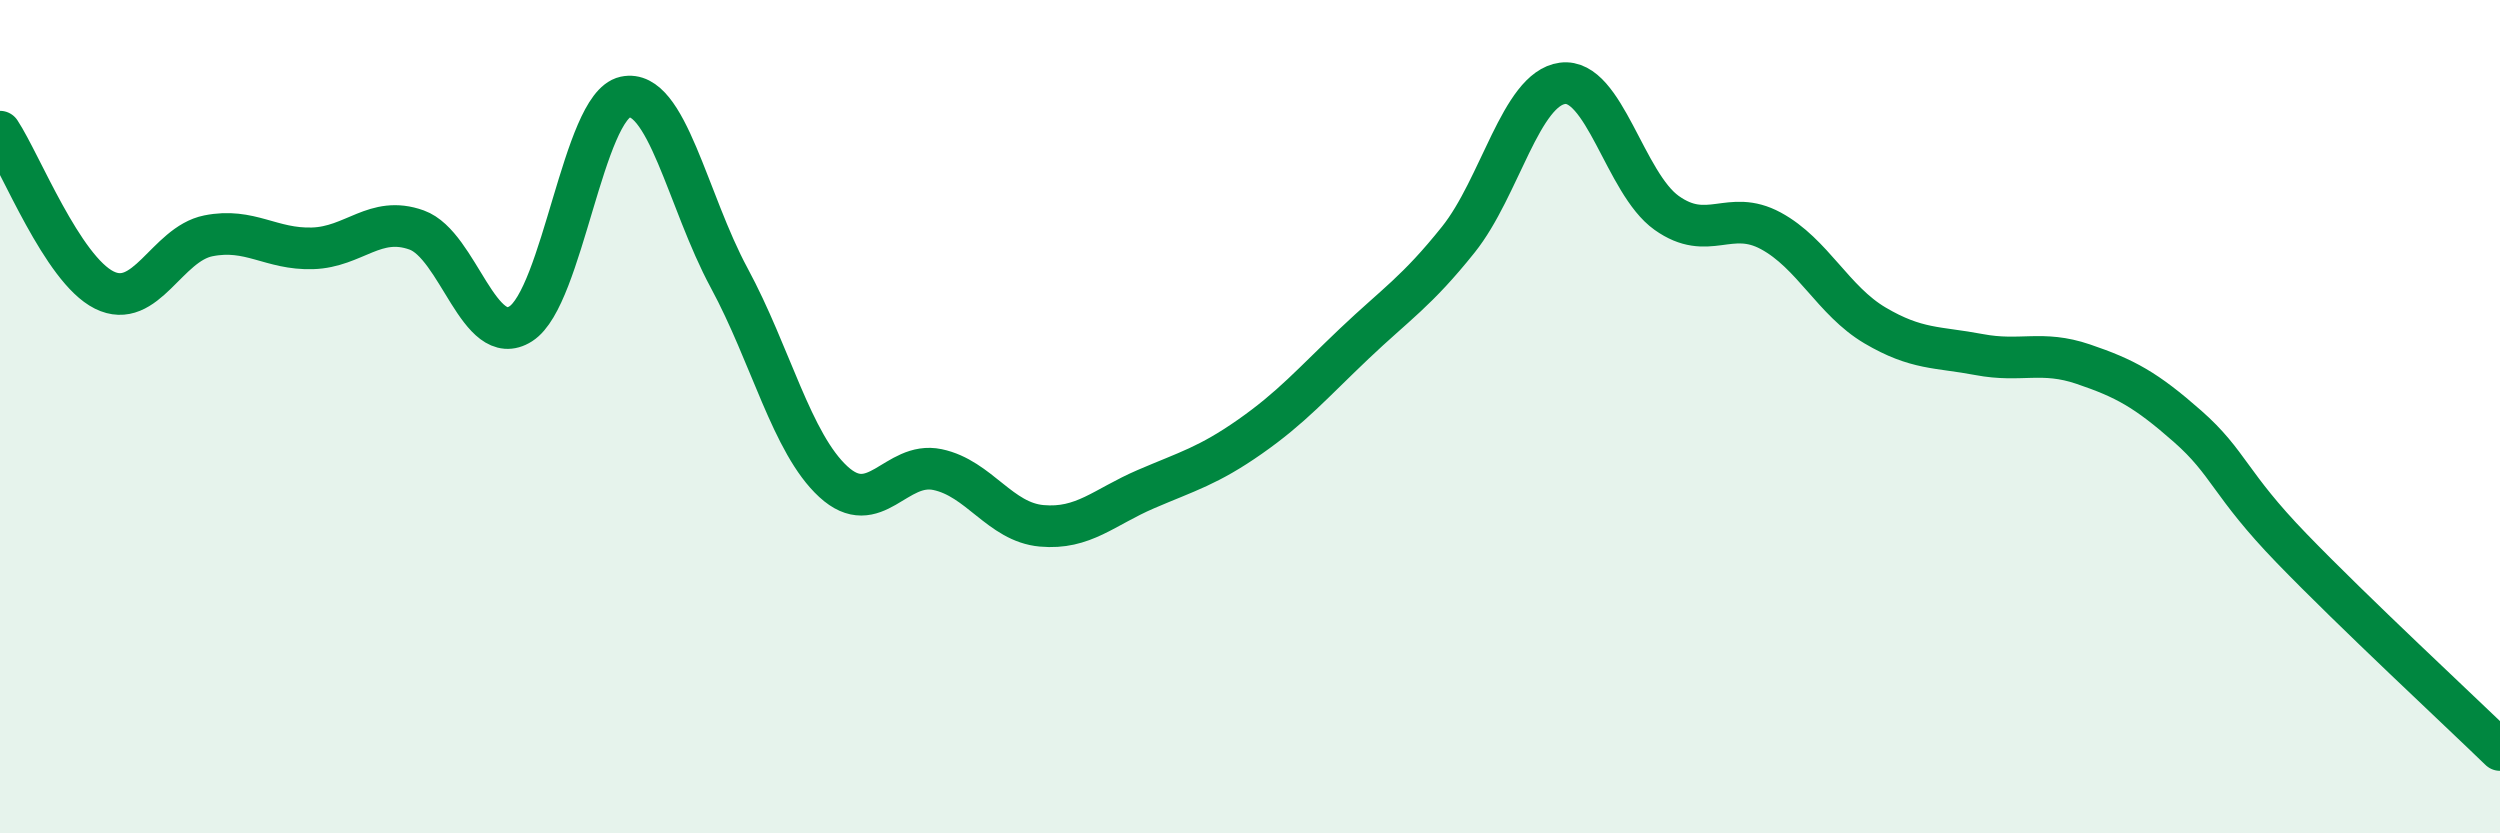 
    <svg width="60" height="20" viewBox="0 0 60 20" xmlns="http://www.w3.org/2000/svg">
      <path
        d="M 0,3.16 C 0.5,3.92 1.5,6.46 2.5,6.96 C 3.5,7.46 4,5.86 5,5.66 C 6,5.46 6.5,5.99 7.5,5.96 C 8.5,5.93 9,5.16 10,5.52 C 11,5.88 11.5,8.41 12.5,7.77 C 13.5,7.13 14,2.55 15,2.33 C 16,2.11 16.5,4.82 17.5,6.67 C 18.5,8.52 19,10.64 20,11.56 C 21,12.48 21.5,11.06 22.5,11.27 C 23.5,11.48 24,12.53 25,12.62 C 26,12.71 26.5,12.17 27.5,11.74 C 28.5,11.31 29,11.18 30,10.48 C 31,9.78 31.5,9.2 32.5,8.25 C 33.5,7.3 34,7 35,5.75 C 36,4.5 36.5,2.13 37.5,2 C 38.5,1.87 39,4.4 40,5.11 C 41,5.82 41.5,5 42.5,5.54 C 43.5,6.08 44,7.22 45,7.81 C 46,8.4 46.5,8.32 47.5,8.51 C 48.5,8.7 49,8.4 50,8.74 C 51,9.08 51.5,9.35 52.5,10.23 C 53.5,11.11 53.5,11.61 55,13.16 C 56.5,14.71 59,17.03 60,18L60 20L0 20Z"
        fill="#008740"
        opacity="0.1"
        stroke-linecap="round"
        stroke-linejoin="round"
      />
      <path
        d="M 0,3.16 C 0.5,3.92 1.5,6.46 2.5,6.96 C 3.5,7.46 4,5.86 5,5.66 C 6,5.46 6.5,5.99 7.5,5.96 C 8.5,5.93 9,5.16 10,5.52 C 11,5.88 11.5,8.41 12.5,7.77 C 13.5,7.13 14,2.55 15,2.33 C 16,2.11 16.5,4.82 17.5,6.67 C 18.5,8.52 19,10.64 20,11.56 C 21,12.48 21.5,11.06 22.5,11.27 C 23.5,11.48 24,12.53 25,12.62 C 26,12.71 26.5,12.17 27.5,11.74 C 28.5,11.31 29,11.18 30,10.48 C 31,9.78 31.5,9.2 32.5,8.25 C 33.5,7.3 34,7 35,5.75 C 36,4.5 36.5,2.13 37.5,2 C 38.5,1.87 39,4.4 40,5.11 C 41,5.82 41.5,5 42.5,5.54 C 43.5,6.08 44,7.22 45,7.81 C 46,8.4 46.5,8.32 47.5,8.51 C 48.5,8.7 49,8.4 50,8.74 C 51,9.08 51.5,9.35 52.5,10.23 C 53.5,11.11 53.5,11.61 55,13.16 C 56.5,14.71 59,17.03 60,18"
        stroke="#008740"
        stroke-width="1"
        fill="none"
        stroke-linecap="round"
        stroke-linejoin="round"
      />
    </svg>
  